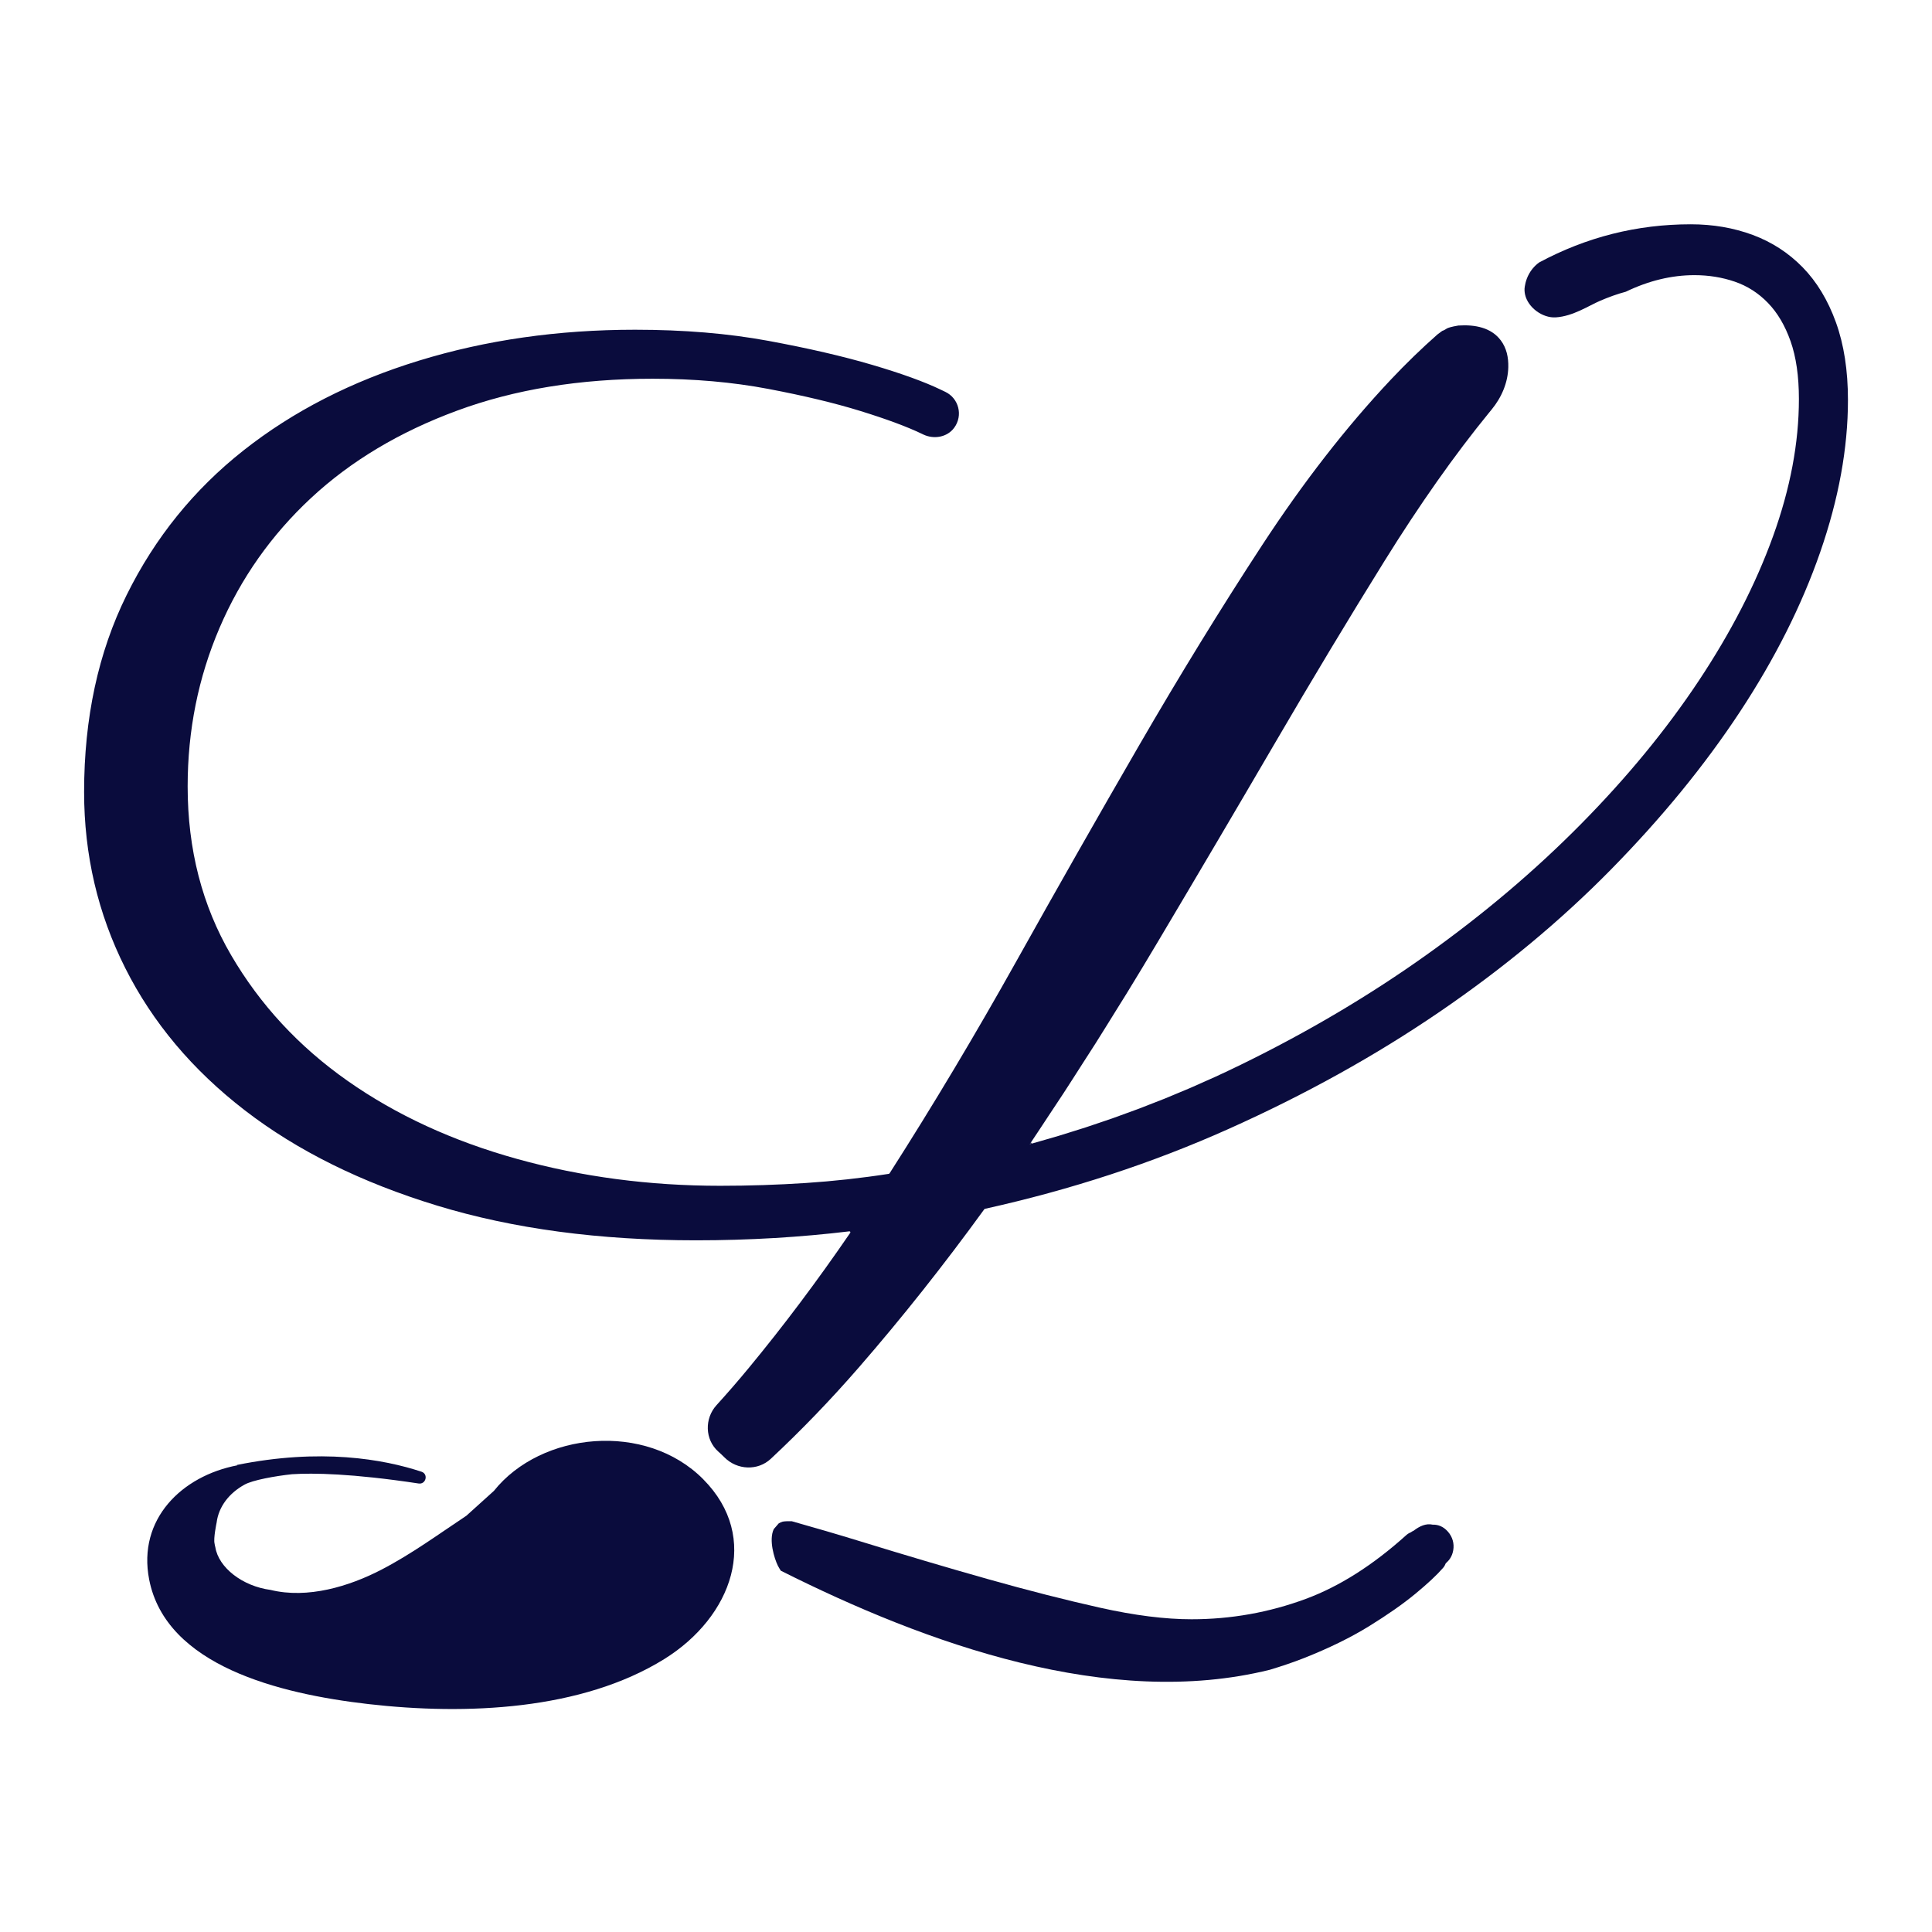 <?xml version="1.0" encoding="UTF-8"?><svg id="uuid-0b8a735c-146f-44c8-a563-9f9827f31cbb" xmlns="http://www.w3.org/2000/svg" viewBox="0 0 1080 1080"><defs><style>.uuid-2c788d82-226b-4f9f-9dc9-8276b365e33c{fill:#0a0c3d;stroke-width:0px;}</style></defs><path class="uuid-2c788d82-226b-4f9f-9dc9-8276b365e33c" d="m577.03,639.19c2.49-.69,4.94-1.43,7.41-2.14-2.48.72-4.96,1.45-7.46,2.14.02,0,.03,0,.05,0Z"/><path class="uuid-2c788d82-226b-4f9f-9dc9-8276b365e33c" d="m1026.28,180.16c-4.48-12.4-10.68-22.65-18.6-30.75-7.92-8.1-17.23-14.12-27.91-18.09-10.68-3.96-22.22-5.94-34.62-5.94-30.12,0-58.35,7.17-84.73,21.32-.02.01-.03.02-.05.03-1.13.82-2.42,1.94-3.64,3.44-3.06,3.74-4.01,7.73-4.35,9.92-.28,1.56-.19,3.07.15,4.61,1.65,7.24,9.74,13.17,17.15,12.71,9.62-.6,18.37-6.5,24.65-9.2,4.8-2.06,9.65-3.86,14.5-5.13,12.72-6.13,25.51-9.27,38.38-9.27,7.92,0,15.42,1.21,22.48,3.62,7.06,2.41,13.26,6.37,18.6,11.89,5.34,5.51,9.56,12.66,12.66,21.45,3.1,8.79,4.65,19.55,4.65,32.3,0,24.46-4.82,50.04-14.47,76.74-9.65,26.7-23.51,53.66-41.6,80.87-18.09,27.22-39.96,53.83-65.63,79.84-25.67,26.01-54.43,50.39-86.3,73.12-31.87,22.74-66.49,43.24-103.87,61.5-4.65,2.27-9.32,4.48-14.03,6.65-1.61.74-3.25,1.44-4.87,2.17-3.11,1.4-6.21,2.81-9.35,4.16-1.91.82-3.84,1.6-5.76,2.41-2.87,1.21-5.74,2.43-8.63,3.6-2.12.86-4.27,1.67-6.4,2.5-2.72,1.07-5.44,2.15-8.18,3.19-2.22.84-4.46,1.62-6.69,2.44-2.69.98-5.37,1.98-8.08,2.94-2.28.8-4.58,1.55-6.87,2.33-2.69.91-5.37,1.84-8.07,2.72-2.34.76-4.71,1.48-7.07,2.22-2.68.84-5.36,1.7-8.06,2.51-2.39.72-4.81,1.39-7.22,2.09-2.47.71-4.93,1.45-7.41,2.14-.02,0-.03,0-.05,0-.44.12-.88.26-1.33.38,3.62-5.38,7.17-10.8,10.74-16.21,2.65-4.01,5.33-8,7.96-12.02,3.59-5.5,7.11-11.04,10.65-16.57,2.42-3.77,4.87-7.53,7.27-11.31,3.9-6.17,7.73-12.38,11.58-18.58,1.98-3.19,4-6.37,5.96-9.57,5.78-9.42,11.5-18.89,17.15-28.4,22.74-38.24,44.61-75.36,65.63-111.36,21.01-36,41.42-69.94,61.24-101.8,19.81-31.87,39.36-59.6,58.65-83.2.43-.52.85-1.04,1.28-1.56,5.57-6.75,9.18-15.05,9.38-23.8.12-5.42-.96-10.61-4.17-14.9-5.39-7.21-14.39-8.94-23.74-8.34-8.1,1.4-5.98,1.99-9.03,3.01-.9.66-1.78,1.32-2.67,1.98-8.84,7.8-17.53,16.2-26.07,25.27-24.98,26.53-49.01,57.45-72.09,92.76-23.08,35.31-45.99,72.61-68.73,111.88-22.74,39.27-45.56,79.41-68.47,120.41-22.88,40.93-46.51,80.48-70.93,118.66-.13.08-.24.15-.36.24-15.43,2.39-30.94,4.1-46.53,5.13-15.68,1.03-31.61,1.55-47.8,1.55-39.62,0-77.44-5-113.43-14.99-36-9.99-67.62-24.55-94.83-43.67-27.22-19.12-48.92-42.55-65.11-70.28-16.2-27.73-24.29-59.17-24.29-94.31,0-31.35,5.94-60.89,17.83-88.63,11.89-27.73,28.94-51.94,51.16-72.61,22.22-20.67,49.43-36.95,81.65-48.83,32.21-11.89,68.64-17.83,109.3-17.83,23.08,0,44.61,1.89,64.6,5.68,19.97,3.79,37.21,7.92,51.68,12.4,14.47,4.48,25.84,8.7,34.11,12.66l.87.42c5.93,2.84,13.36,1.58,17.27-3.7,5.12-6.91,2.59-16.52-4.92-20.12-.76-.36-1.55-.75-2.38-1.14-9.3-4.48-22.14-9.13-38.5-13.95-16.36-4.82-35.74-9.3-58.14-13.44-22.4-4.13-47.21-6.2-74.42-6.2-43.07,0-83.38,5.77-120.92,17.31-37.55,11.54-70.2,28.25-97.93,50.13-27.73,21.88-49.53,48.83-65.37,80.87-15.85,32.04-23.77,68.73-23.77,110.07,0,35.14,7.67,67.96,23,98.45,15.32,30.49,37.64,57.02,66.92,79.58,29.28,22.57,65.11,40.31,107.49,53.23,42.38,12.92,90.61,19.38,144.7,19.38,14.81,0,29.46-.43,43.93-1.29,14.07-.84,27.97-2.08,41.72-3.73.46-.05.76.46.5.84-18.39,26.85-37.29,52.02-56.69,75.5-5.92,7.17-11.95,14.12-18.06,20.84-6.77,7.45-6.52,19.24,1,25.93,1.2,1.06,2.36,2.16,3.5,3.3,7.06,7.05,18.55,7.57,25.84.76,17-15.88,33.41-32.9,49.22-51.08,24.07-27.69,47.46-57.18,70.16-88.47.11-.07.2-.13.31-.2,48.16-10.68,93.57-25.56,136.23-44.66,42.71-19.12,81.99-40.91,117.82-65.37,35.83-24.46,67.87-51.07,96.12-79.84,28.25-28.77,52.19-58.05,71.83-87.85,19.64-29.8,34.62-59.6,44.96-89.4,10.34-29.8,15.5-58.14,15.5-85.01,0-16.54-2.24-31.01-6.72-43.41Z"/><path class="uuid-2c788d82-226b-4f9f-9dc9-8276b365e33c" d="m576.45,638.39c3.35-4.99,6.64-10.02,9.95-15.03-3.58,5.41-7.13,10.83-10.74,16.21.44-.12.88-.26,1.33-.38-.45.08-.8-.41-.53-.8Z"/><path class="uuid-2c788d82-226b-4f9f-9dc9-8276b365e33c" d="m437.48,850.62c-.82.25-1.55.57-2.18.98-.92,1.06-1.84,2.12-2.76,3.18-2.89,6.09.3,16.44,2.31,20.49.48.97,1.07,1.85,1.63,2.76,81.68,41.04,183.76,77.62,273.37,55.38,6.66-2.01,13.05-4.16,19.02-6.51,13.95-5.51,26.1-11.46,36.43-17.83,10.34-6.39,18.94-12.4,25.84-18.09,6.89-5.68,12.06-10.52,15.5-14.47.03-.04.07-.08.1-.12.65-.74,1.1-1.58,1.43-2.45,1.94-1.73,3.58-3.8,4.2-7.33.66-3.76-.41-7.47-2.92-10.35-2.58-2.96-5.53-4.04-8.53-3.96-3.83-.86-7.42.87-10.71,3.39-.26.13-.52.22-.78.38-.27.16-.5.35-.76.51-.91.35-1.77.87-2.53,1.55-18.68,16.83-37.42,28.72-56.24,35.68-20.5,7.57-41.78,11.37-63.82,11.37-14.81,0-31.87-2.15-51.16-6.46-19.3-4.32-40.23-9.65-62.79-16.02-22.57-6.37-46.43-13.44-71.57-21.19-12.47-3.84-25.15-7.52-37.9-11.12-1.76-.08-3.51-.05-5.19.22Z"/><path class="uuid-2c788d82-226b-4f9f-9dc9-8276b365e33c" d="m393.14,826.93c-32.13-32.36-90.6-26.6-117.05,6.49-5.16,4.66-10.23,9.23-15.39,13.89-15.53,10.31-30.6,21.4-47.59,30.2-17.93,9.29-41.1,16.35-61.85,11.27-15.84-2.12-29.06-12.54-30.88-23.84-.21-.69-.32-1.39-.44-2.09-.71-2.94,1.14-11.64,1.14-11.64,1.16-9.2,7.2-16.63,15.51-21.23,4.46-2.6,17.51-4.91,26.63-5.88,11.63-.75,33.36-.48,70.79,5.18,4.11.62,5.56-5.28,1.62-6.58-21.33-7.04-56.37-13.26-103.38-3.75l.46.16c-31.06,5.92-55.91,30.09-49.33,63.85,9.39,48.15,72.58,63.9,122.57,69.63,54.7,6.27,119.23,3.47,165.37-25.16,37.94-23.55,54.15-67.92,21.82-100.48Z"/></svg>